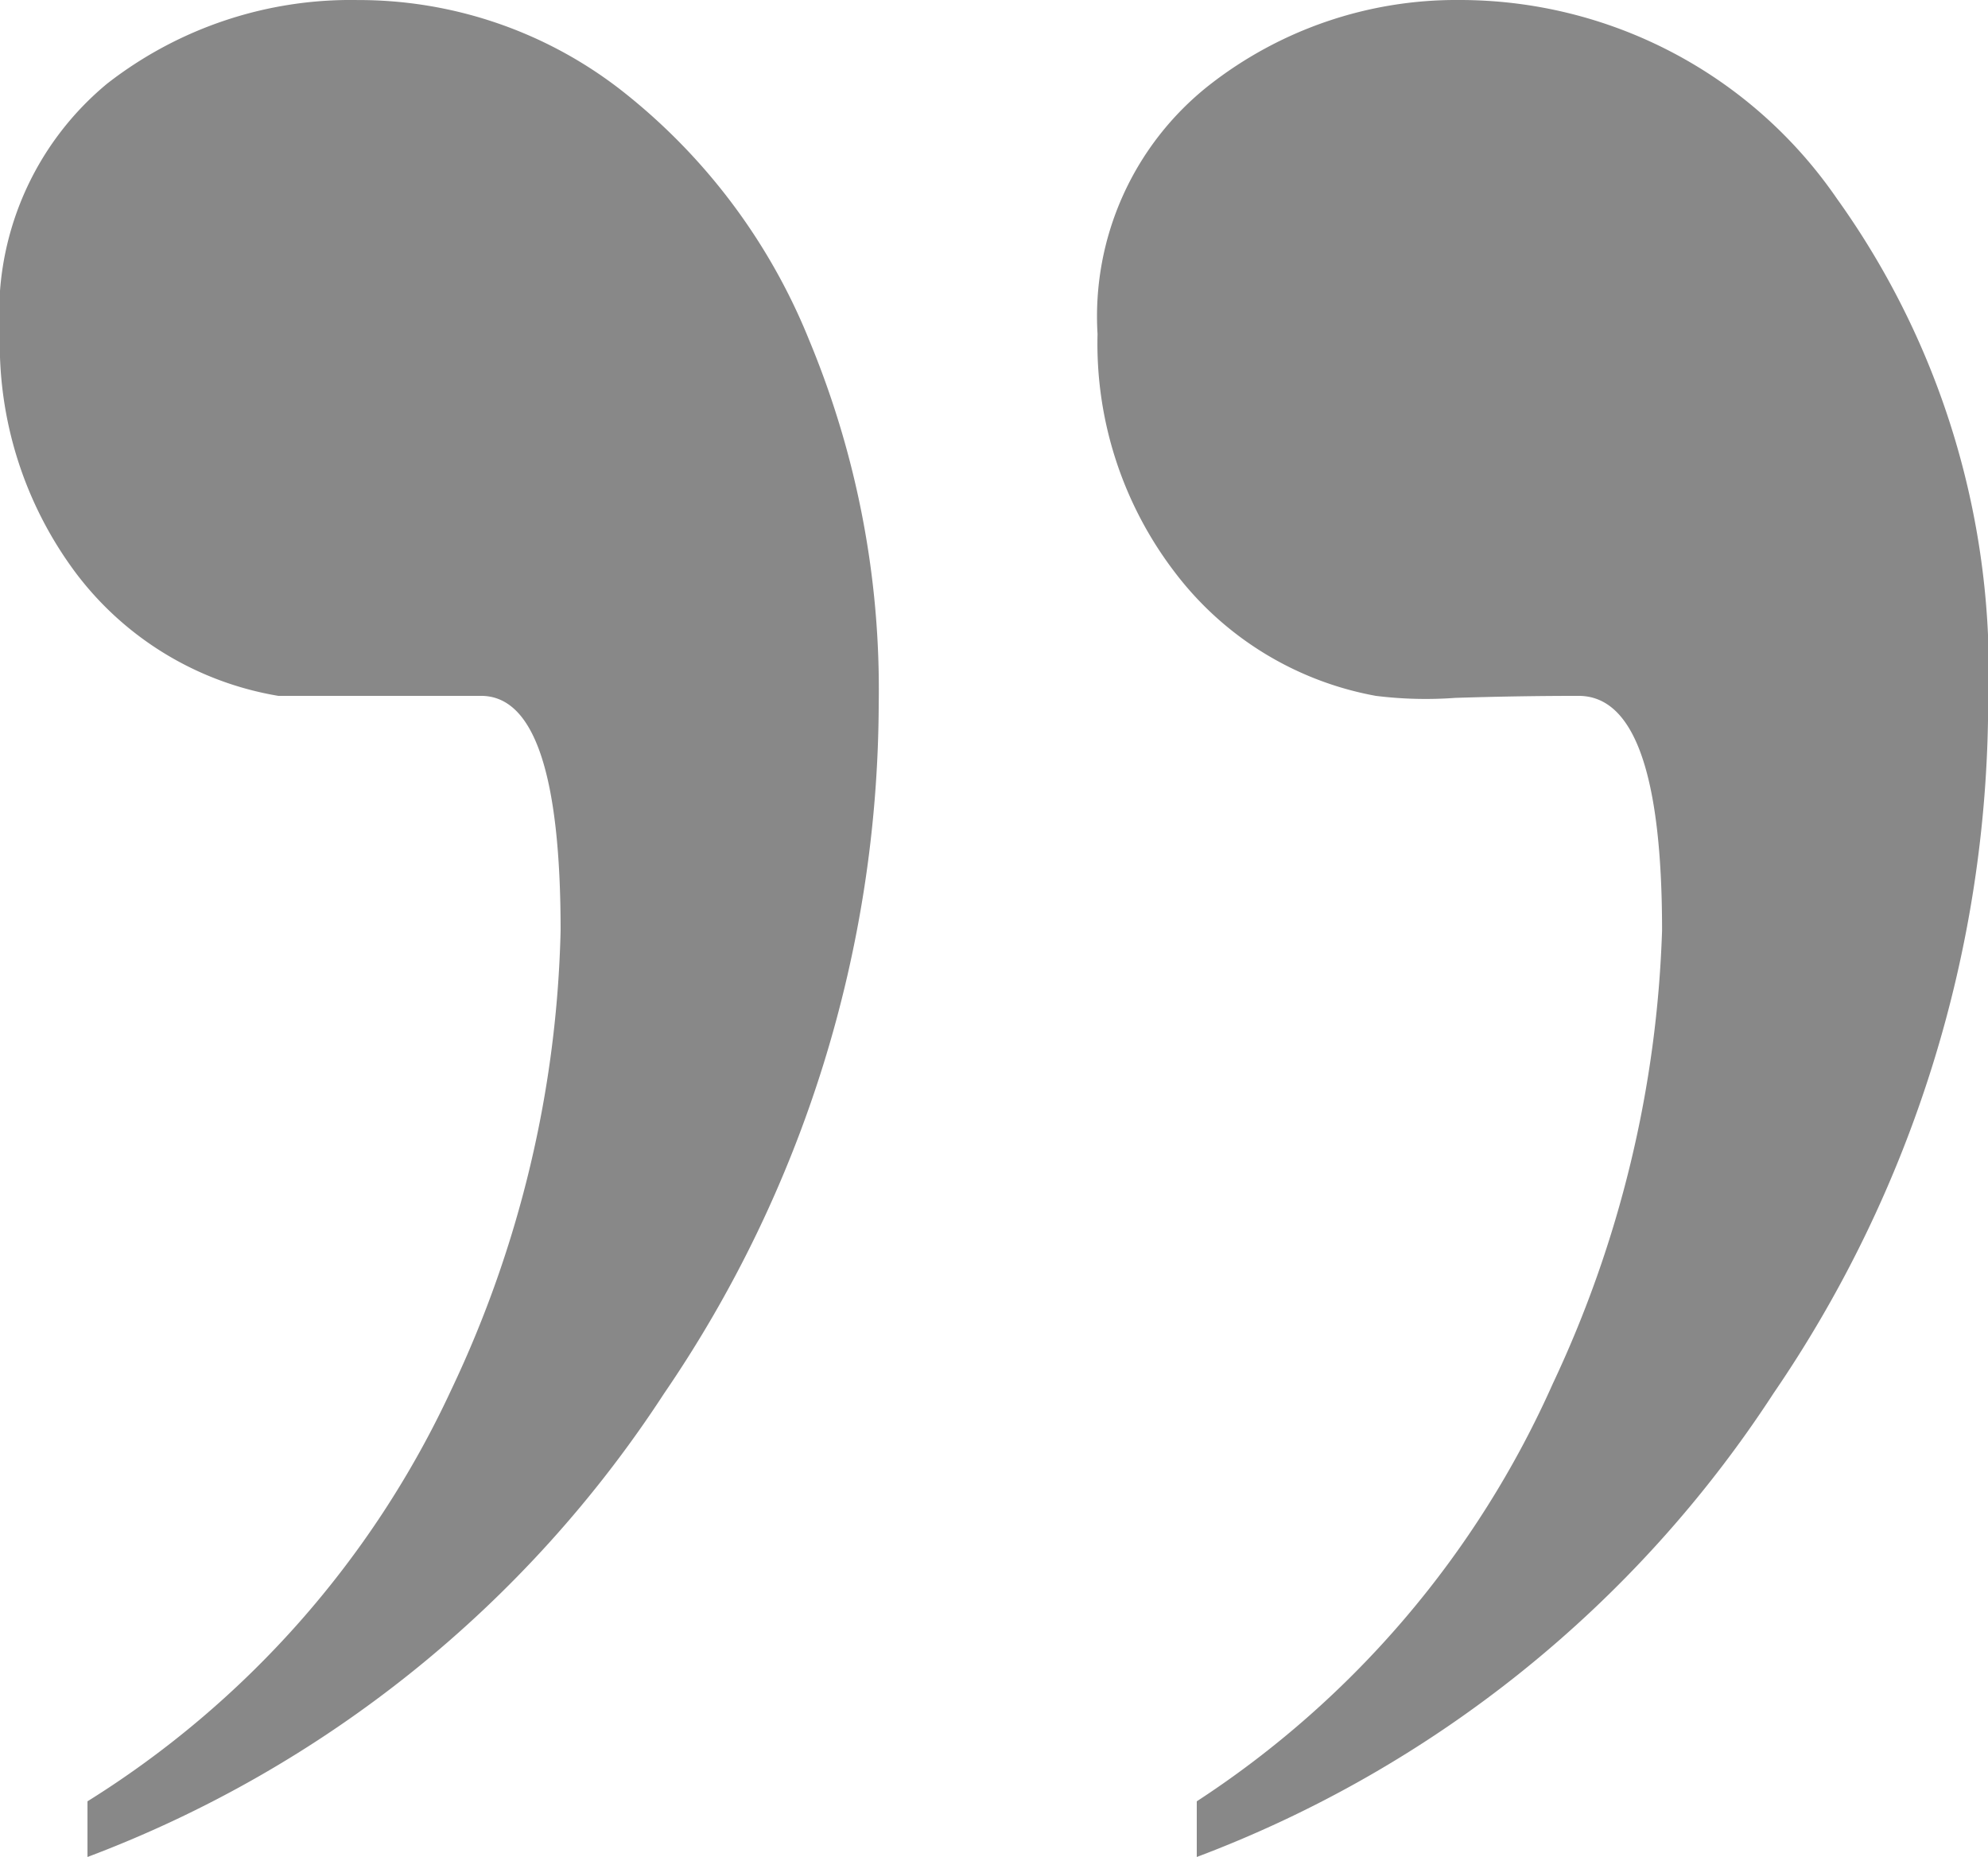 <svg xmlns="http://www.w3.org/2000/svg" width="44.678" height="41.729" viewBox="0 0 44.678 41.729">
  <path id="Trazado_218" data-name="Trazado 218" d="M-20.06-93.734v-1.251a21.6,21.6,0,0,0,8.176-9.248,25.375,25.375,0,0,0,2.457-10.321q0-5.272-1.787-5.272h-4.557a7.179,7.179,0,0,1-4.557-2.77,8.6,8.6,0,0,1-1.7-5.361,6.69,6.69,0,0,1,2.413-5.629,8.906,8.906,0,0,1,5.629-1.876,9.609,9.609,0,0,1,5.9,2.01,13.569,13.569,0,0,1,4.244,5.629,20.422,20.422,0,0,1,1.564,8.176,27.582,27.582,0,0,1-4.825,15.5A26.676,26.676,0,0,1-20.06-93.734Zm24.93,0v-1.251a21.76,21.76,0,0,0,8-9.382,25.8,25.8,0,0,0,2.457-10.187q0-5.272-1.876-5.272-1.34,0-2.77.045a9.074,9.074,0,0,1-1.787-.045,7.312,7.312,0,0,1-4.512-2.77,8.455,8.455,0,0,1-1.742-5.361,6.613,6.613,0,0,1,2.5-5.585,9.009,9.009,0,0,1,5.629-1.921A10.283,10.283,0,0,1,19.256-131a18.224,18.224,0,0,1,3.4,11.348,27.582,27.582,0,0,1-4.825,15.5A26.676,26.676,0,0,1,4.87-93.734Z" transform="translate(22.026 135.463)" fill="#888"/>
</svg>
